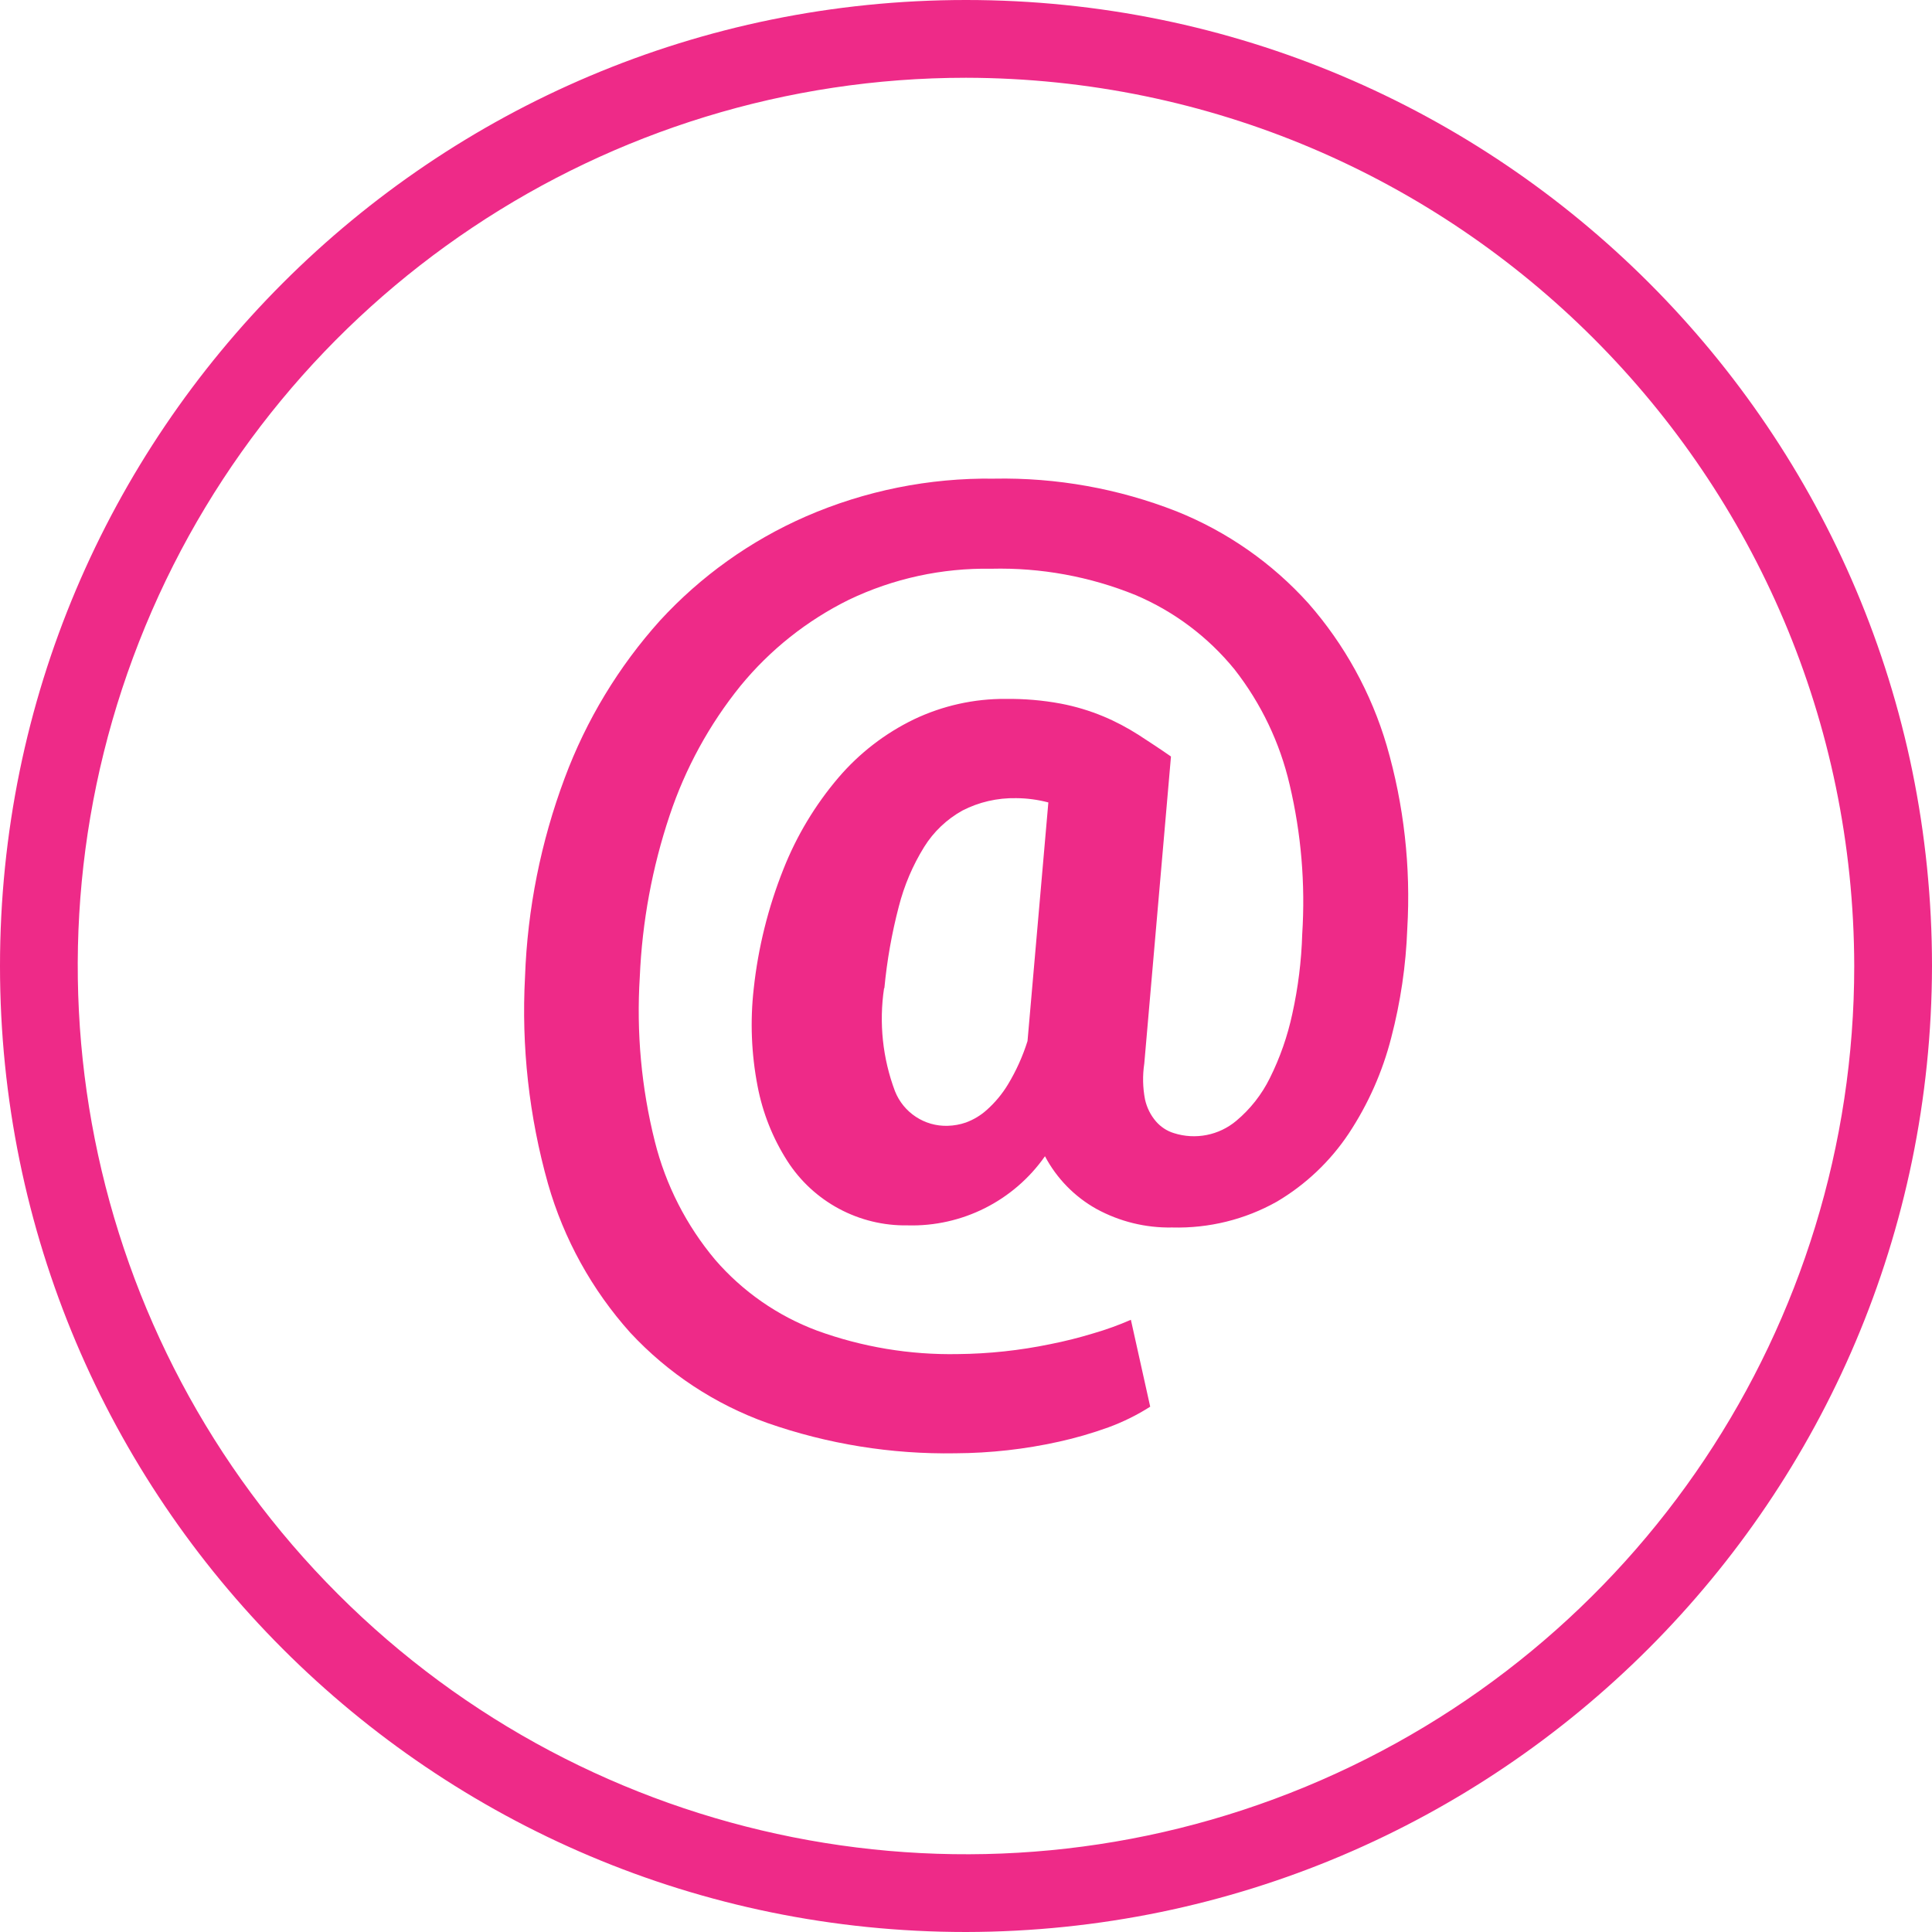 <svg width="32" height="32" viewBox="0 0 32 32" fill="none" xmlns="http://www.w3.org/2000/svg">
<g id="Email-B">
<path id="Path_17" fill-rule="evenodd" clip-rule="evenodd" d="M23.043 17.188C23.197 16.598 23.287 15.992 23.309 15.382C23.369 14.358 23.254 13.333 22.968 12.348C22.712 11.479 22.27 10.676 21.673 9.995C21.071 9.326 20.324 8.805 19.489 8.47C18.526 8.092 17.498 7.908 16.464 7.928C15.391 7.913 14.327 8.127 13.343 8.556C12.428 8.957 11.607 9.543 10.932 10.278C10.246 11.041 9.71 11.927 9.352 12.89C8.958 13.944 8.736 15.054 8.696 16.179C8.634 17.335 8.763 18.494 9.077 19.608C9.339 20.523 9.805 21.366 10.44 22.074C11.065 22.746 11.842 23.259 12.707 23.568C13.709 23.919 14.765 24.089 15.827 24.071C16.403 24.068 16.977 24.004 17.539 23.879C17.817 23.818 18.09 23.738 18.357 23.642C18.6 23.553 18.833 23.438 19.051 23.299L18.731 21.86C18.529 21.948 18.322 22.023 18.111 22.084C17.887 22.152 17.647 22.214 17.393 22.264C16.89 22.368 16.378 22.423 15.864 22.428C15.069 22.443 14.279 22.311 13.532 22.039C12.88 21.795 12.299 21.391 11.844 20.864C11.368 20.296 11.027 19.628 10.847 18.91C10.623 18.018 10.539 17.098 10.597 16.18C10.636 15.27 10.802 14.37 11.091 13.507C11.351 12.727 11.748 12 12.265 11.36C12.755 10.762 13.367 10.276 14.06 9.934C14.796 9.581 15.604 9.406 16.42 9.42C17.238 9.4 18.05 9.548 18.808 9.856C19.447 10.127 20.01 10.55 20.448 11.088C20.888 11.651 21.2 12.303 21.361 12.999C21.552 13.808 21.622 14.64 21.569 15.47C21.556 15.914 21.501 16.357 21.405 16.791C21.326 17.161 21.201 17.519 21.032 17.858C20.898 18.129 20.709 18.37 20.477 18.564C20.19 18.805 19.8 18.882 19.443 18.768C19.328 18.733 19.227 18.666 19.148 18.576C19.057 18.471 18.995 18.345 18.965 18.21C18.927 18.014 18.923 17.812 18.953 17.615L19.395 12.53C19.22 12.408 19.04 12.29 18.861 12.174C18.675 12.055 18.48 11.951 18.276 11.866C18.048 11.771 17.811 11.7 17.569 11.654C17.269 11.598 16.965 11.573 16.66 11.576C16.134 11.572 15.614 11.688 15.139 11.914C14.659 12.146 14.233 12.475 13.887 12.88C13.502 13.332 13.194 13.844 12.976 14.396C12.723 15.031 12.557 15.697 12.484 16.376C12.423 16.915 12.445 17.459 12.548 17.991C12.632 18.432 12.799 18.852 13.041 19.23C13.475 19.906 14.228 20.309 15.031 20.296C15.934 20.321 16.789 19.891 17.308 19.151C17.502 19.518 17.799 19.822 18.161 20.024C18.546 20.234 18.978 20.34 19.416 20.331C20.022 20.347 20.621 20.2 21.149 19.903C21.626 19.621 22.033 19.235 22.34 18.774C22.661 18.288 22.899 17.752 23.043 17.188ZM14.823 18.072C14.619 17.529 14.557 16.942 14.643 16.368L14.648 16.367C14.691 15.911 14.771 15.458 14.887 15.015C14.976 14.667 15.117 14.334 15.307 14.028C15.463 13.777 15.681 13.57 15.939 13.426C16.214 13.284 16.521 13.214 16.831 13.22C17.011 13.221 17.19 13.245 17.364 13.291L17.019 17.243C16.94 17.494 16.832 17.735 16.696 17.96C16.601 18.118 16.482 18.261 16.344 18.384C16.243 18.475 16.126 18.545 15.999 18.592C15.902 18.626 15.8 18.644 15.697 18.647C15.314 18.659 14.964 18.429 14.823 18.072Z" fill="#EE2A88"/>
<path id="Path_18" fill-rule="evenodd" clip-rule="evenodd" d="M0 16C0 24.837 7.163 32 16 32C24.83 31.984 31.984 24.83 32 16C32 7.163 24.837 0 16 0C7.163 0 0 7.163 0 16ZM2.408 10.37C4.685 4.872 10.05 1.288 16 1.288C24.119 1.304 30.696 7.881 30.712 16C30.712 21.95 27.128 27.315 21.63 29.592C16.133 31.869 9.805 30.611 5.597 26.403C1.389 22.195 0.131 15.867 2.408 10.37Z" fill="#EE2A88"/>
</g>
</svg>
